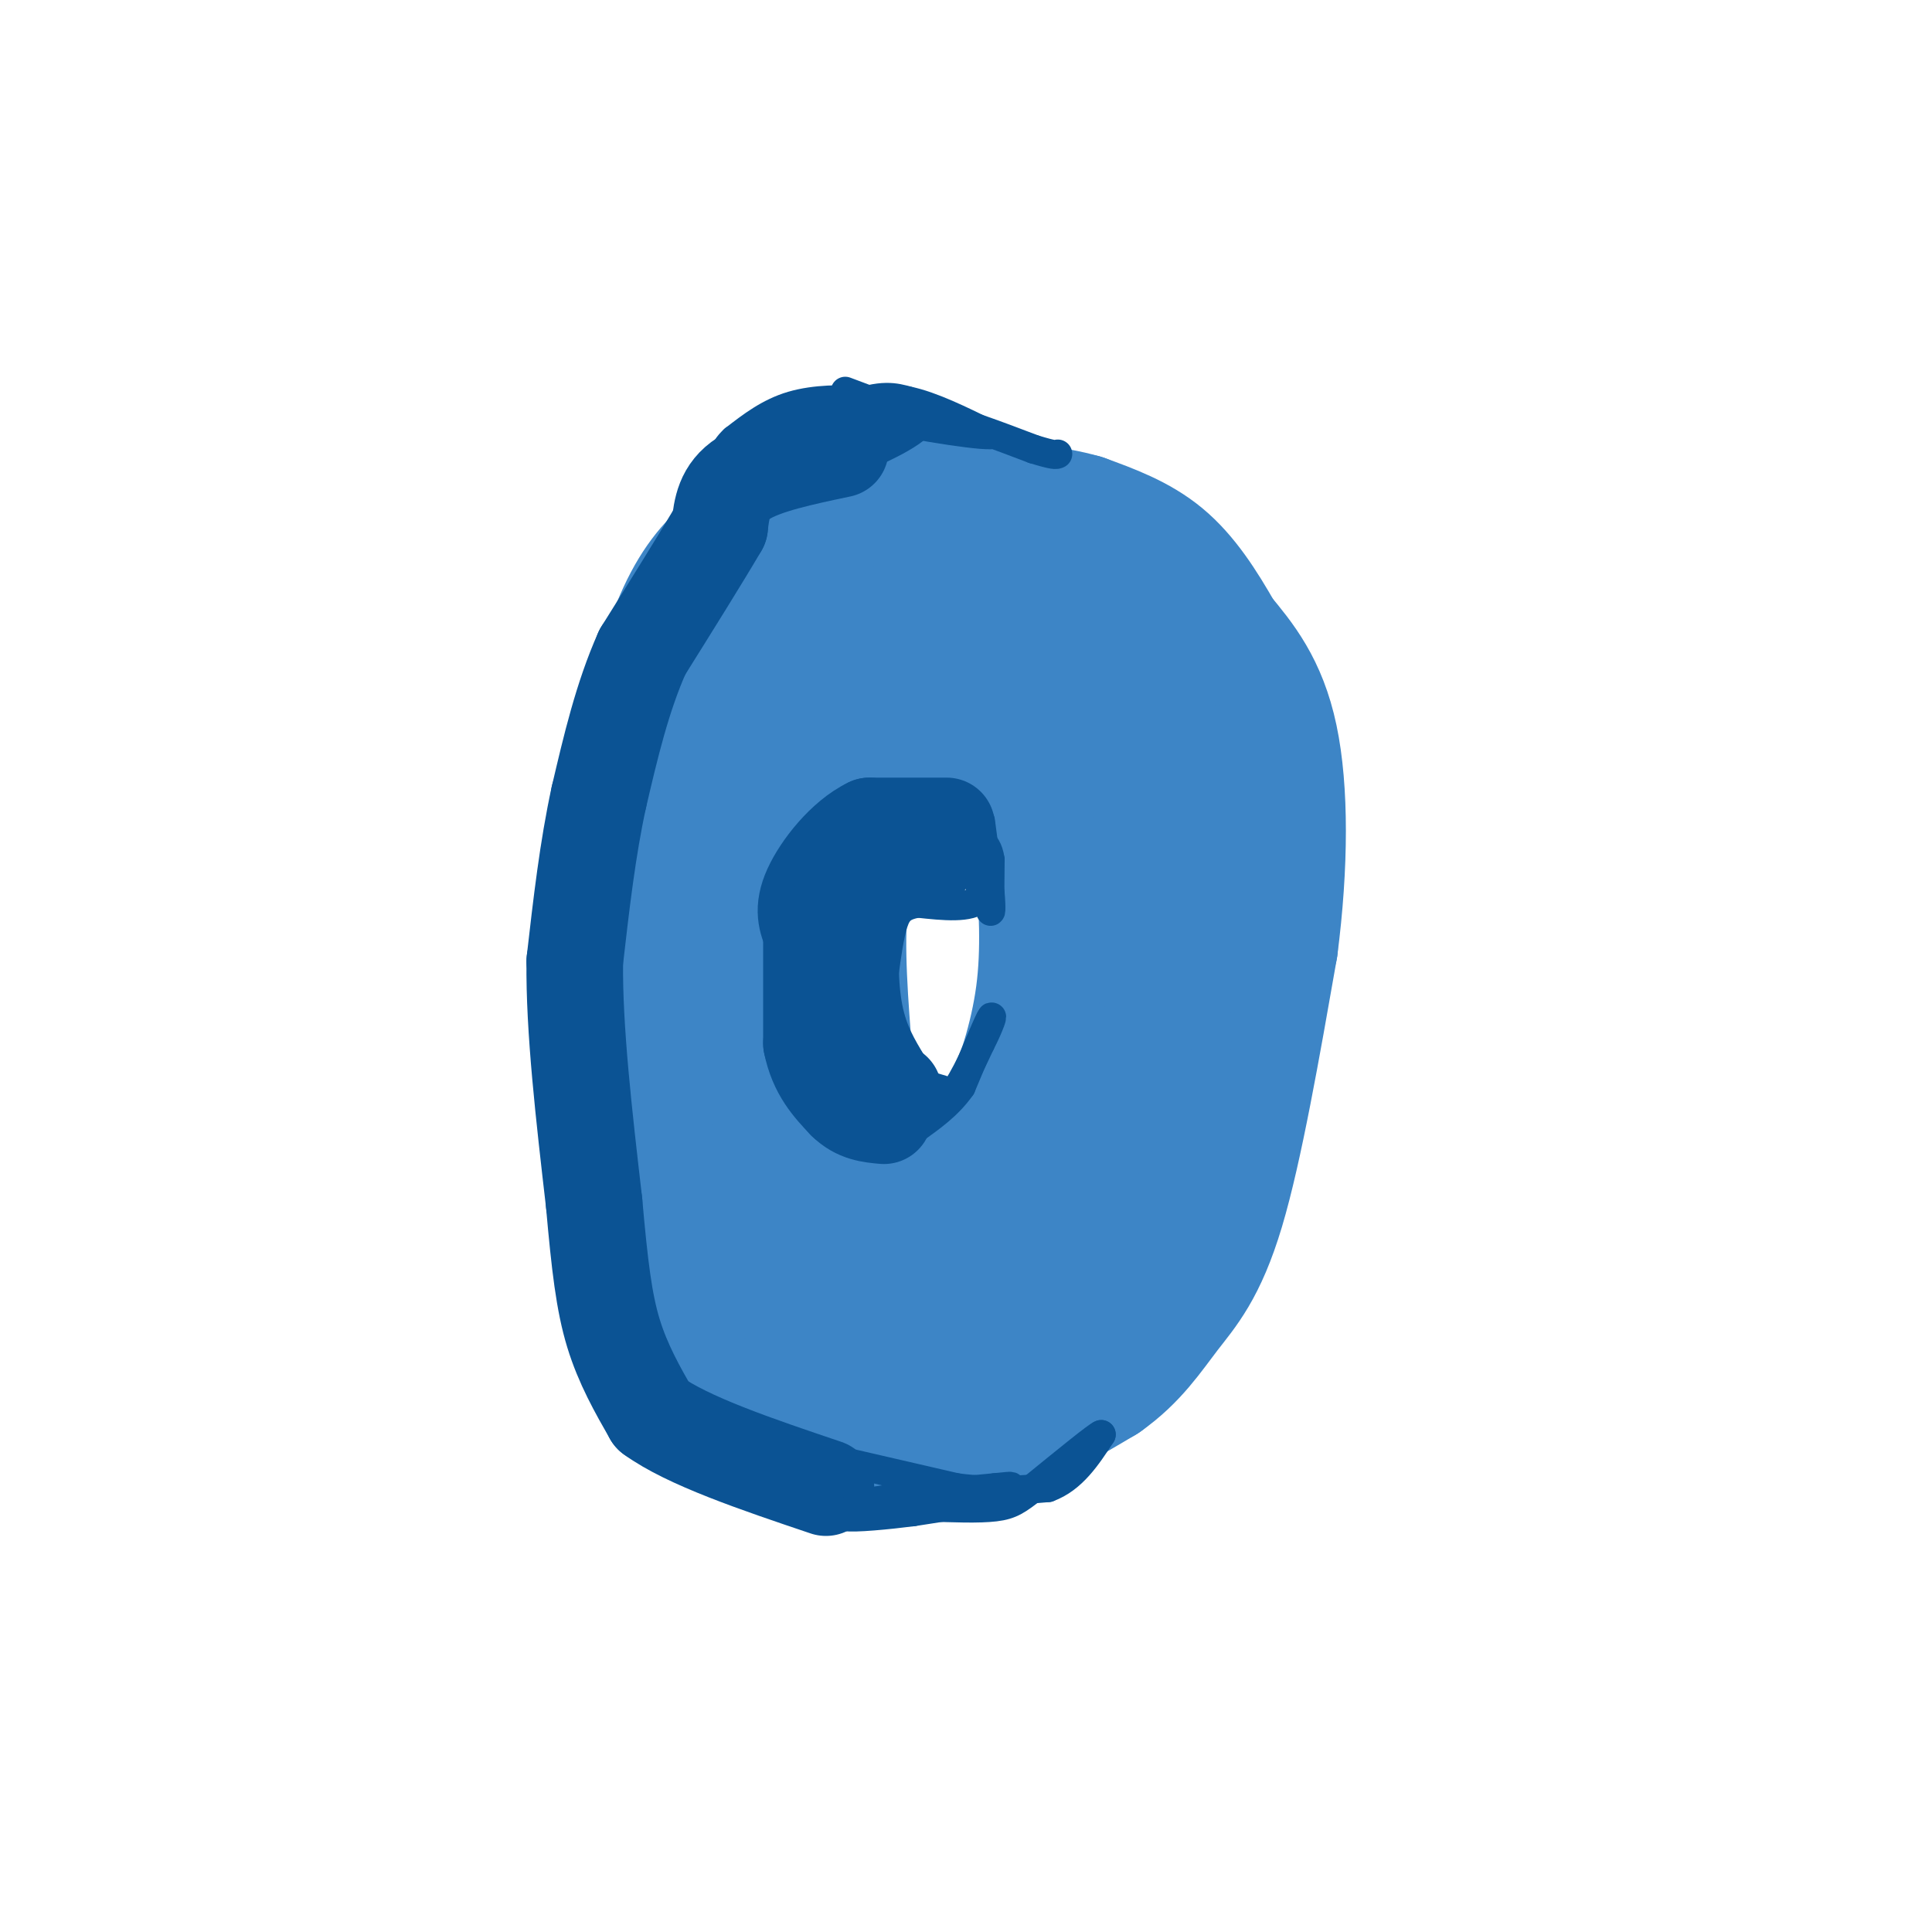 <svg viewBox='0 0 400 400' version='1.1' xmlns='http://www.w3.org/2000/svg' xmlns:xlink='http://www.w3.org/1999/xlink'><g fill='none' stroke='rgb(61,133,198)' stroke-width='28' stroke-linecap='round' stroke-linejoin='round'><path d='M197,104c-7.250,-2.333 -14.500,-4.667 -20,-4c-5.500,0.667 -9.250,4.333 -13,8'/><path d='M164,108c-6.022,2.533 -14.578,4.867 -21,17c-6.422,12.133 -10.711,34.067 -15,56'/><path d='M128,181c-1.667,21.667 1.667,47.833 5,74'/><path d='M133,255c2.644,16.089 6.756,19.311 14,24c7.244,4.689 17.622,10.844 28,17'/><path d='M175,296c9.467,3.400 19.133,3.400 28,1c8.867,-2.400 16.933,-7.200 25,-12'/><path d='M228,285c6.286,-4.417 9.500,-9.458 13,-14c3.500,-4.542 7.286,-8.583 11,-21c3.714,-12.417 7.357,-33.208 11,-54'/><path d='M263,196c2.200,-17.022 2.200,-32.578 0,-43c-2.200,-10.422 -6.600,-15.711 -11,-21'/><path d='M252,132c-3.667,-6.467 -7.333,-12.133 -12,-16c-4.667,-3.867 -10.333,-5.933 -16,-8'/><path d='M224,108c-6.333,-1.833 -14.167,-2.417 -22,-3'/><path d='M202,105c-5.250,0.071 -7.375,1.750 -11,4c-3.625,2.250 -8.750,5.071 -11,14c-2.250,8.929 -1.625,23.964 -1,39'/><path d='M179,162c-1.311,10.156 -4.089,16.044 -5,25c-0.911,8.956 0.044,20.978 1,33'/><path d='M175,220c0.065,7.676 -0.271,10.367 2,14c2.271,3.633 7.150,8.209 12,9c4.850,0.791 9.671,-2.203 13,-5c3.329,-2.797 5.164,-5.399 7,-8'/><path d='M209,230c2.644,-5.333 5.756,-14.667 7,-24c1.244,-9.333 0.622,-18.667 0,-28'/><path d='M216,178c0.048,-7.202 0.167,-11.208 0,-14c-0.167,-2.792 -0.619,-4.369 -4,-5c-3.381,-0.631 -9.690,-0.315 -16,0'/><path d='M196,159c-8.667,3.167 -22.333,11.083 -36,19'/><path d='M160,178c-6.560,4.988 -4.958,7.958 -2,3c2.958,-4.958 7.274,-17.845 9,-30c1.726,-12.155 0.863,-23.577 0,-35'/><path d='M167,116c-3.022,1.444 -10.578,22.556 -15,40c-4.422,17.444 -5.711,31.222 -7,45'/><path d='M145,201c-1.356,17.222 -1.244,37.778 0,50c1.244,12.222 3.622,16.111 6,20'/><path d='M151,271c2.578,6.000 6.022,11.000 17,11c10.978,0.000 29.489,-5.000 48,-10'/><path d='M216,272c11.644,-5.467 16.756,-14.133 20,-26c3.244,-11.867 4.622,-26.933 6,-42'/><path d='M242,204c1.536,-10.226 2.375,-14.792 0,-28c-2.375,-13.208 -7.964,-35.060 -12,-45c-4.036,-9.940 -6.518,-7.970 -9,-6'/><path d='M221,125c-3.321,-1.940 -7.125,-3.792 -14,-3c-6.875,0.792 -16.821,4.226 -18,7c-1.179,2.774 6.411,4.887 14,7'/><path d='M203,136c4.500,1.833 8.750,2.917 13,4'/><path d='M147,173c-0.250,25.333 -0.500,50.667 0,63c0.500,12.333 1.750,11.667 3,11'/><path d='M150,247c3.143,6.095 9.500,15.833 14,20c4.500,4.167 7.143,2.762 11,1c3.857,-1.762 8.929,-3.881 14,-6'/><path d='M189,262c8.844,-2.622 23.956,-6.178 31,-11c7.044,-4.822 6.022,-10.911 5,-17'/><path d='M225,234c-4.929,0.702 -19.750,10.958 -30,17c-10.250,6.042 -15.929,7.869 -21,3c-5.071,-4.869 -9.536,-16.435 -14,-28'/><path d='M160,226c-2.500,-4.833 -1.750,-2.917 -1,-1'/></g>
<g fill='none' stroke='rgb(11,83,148)' stroke-width='20' stroke-linecap='round' stroke-linejoin='round'><path d='M174,93c-7.917,1.667 -15.833,3.333 -20,6c-4.167,2.667 -4.583,6.333 -5,10'/><path d='M149,109c-3.500,6.000 -9.750,16.000 -16,26'/><path d='M133,135c-4.167,9.333 -6.583,19.667 -9,30'/><path d='M124,165c-2.333,10.667 -3.667,22.333 -5,34'/><path d='M119,199c-0.167,14.000 1.917,32.000 4,50'/><path d='M123,249c1.156,13.022 2.044,20.578 4,27c1.956,6.422 4.978,11.711 8,17'/><path d='M135,293c7.333,5.333 21.667,10.167 36,15'/><path d='M192,178c-3.250,-1.000 -6.500,-2.000 -9,0c-2.500,2.000 -4.250,7.000 -6,12'/><path d='M177,190c-1.200,5.689 -1.200,13.911 0,20c1.200,6.089 3.600,10.044 6,14'/><path d='M183,224c1.333,2.667 1.667,2.333 2,2'/><path d='M196,171c0.000,0.000 -16.000,0.000 -16,0'/><path d='M180,171c-5.156,2.489 -10.044,8.711 -12,13c-1.956,4.289 -0.978,6.644 0,9'/><path d='M168,193c0.000,5.333 0.000,14.167 0,23'/><path d='M168,216c1.167,5.833 4.083,8.917 7,12'/><path d='M175,228c2.500,2.500 5.250,2.750 8,3'/></g>
<g fill='none' stroke='rgb(11,83,148)' stroke-width='6' stroke-linecap='round' stroke-linejoin='round'><path d='M179,311c1.583,-0.167 3.167,-0.333 3,0c-0.167,0.333 -2.083,1.167 -4,2'/><path d='M178,313c0.167,0.333 2.583,0.167 5,0'/><path d='M183,313c5.311,-0.533 16.089,-1.867 18,-2c1.911,-0.133 -5.044,0.933 -12,2'/><path d='M189,313c-5.200,0.667 -12.200,1.333 -14,1c-1.800,-0.333 1.600,-1.667 5,-3'/><path d='M180,311c5.167,-1.000 15.583,-2.000 26,-3'/><path d='M206,308c4.667,-0.500 3.333,-0.250 2,0'/><path d='M172,302c0.000,0.000 26.000,6.000 26,6'/><path d='M198,308c7.500,1.000 13.250,0.500 19,0'/><path d='M217,308c5.000,-1.833 8.000,-6.417 11,-11'/><path d='M228,297c-0.500,0.000 -7.250,5.500 -14,11'/><path d='M214,308c-3.333,2.600 -4.667,3.600 -8,4c-3.333,0.400 -8.667,0.200 -14,0'/><path d='M203,170c0.000,0.000 2.000,15.000 2,15'/><path d='M205,185c0.311,3.444 0.089,4.556 0,3c-0.089,-1.556 -0.044,-5.778 0,-10'/><path d='M205,178c-0.333,-2.333 -1.167,-3.167 -2,-4'/><path d='M203,174c-0.333,1.333 -0.167,6.667 0,12'/><path d='M203,186c-2.167,2.167 -7.583,1.583 -13,1'/><path d='M190,187c-3.044,0.556 -4.156,1.444 -5,4c-0.844,2.556 -1.422,6.778 -2,11'/><path d='M185,230c3.500,0.667 7.000,1.333 10,-1c3.000,-2.333 5.500,-7.667 8,-13'/><path d='M203,216c1.956,-3.756 2.844,-6.644 2,-5c-0.844,1.644 -3.422,7.822 -6,14'/><path d='M199,225c-2.667,3.833 -6.333,6.417 -10,9'/><path d='M189,234c-0.833,0.500 2.083,-2.750 5,-6'/><path d='M194,228c1.533,-1.289 2.867,-1.511 2,-2c-0.867,-0.489 -3.933,-1.244 -7,-2'/><path d='M175,81c0.000,0.000 16.000,6.000 16,6'/><path d='M191,87c-1.200,3.022 -12.200,7.578 -16,9c-3.800,1.422 -0.400,-0.289 3,-2'/><path d='M178,94c1.536,-0.655 3.875,-1.292 5,-3c1.125,-1.708 1.036,-4.488 0,-6c-1.036,-1.512 -3.018,-1.756 -5,-2'/><path d='M178,83c-3.356,-0.400 -9.244,-0.400 -14,1c-4.756,1.400 -8.378,4.200 -12,7'/><path d='M152,91c-2.571,2.345 -3.000,4.708 2,3c5.000,-1.708 15.429,-7.488 22,-10c6.571,-2.512 9.286,-1.756 12,-1'/><path d='M188,83c4.833,1.000 10.917,4.000 17,7'/><path d='M205,90c-3.489,0.200 -20.711,-2.800 -25,-4c-4.289,-1.200 4.356,-0.600 13,0'/><path d='M193,86c5.667,1.167 13.333,4.083 21,7'/><path d='M214,93c4.333,1.333 4.667,1.167 5,1'/></g>
</svg>